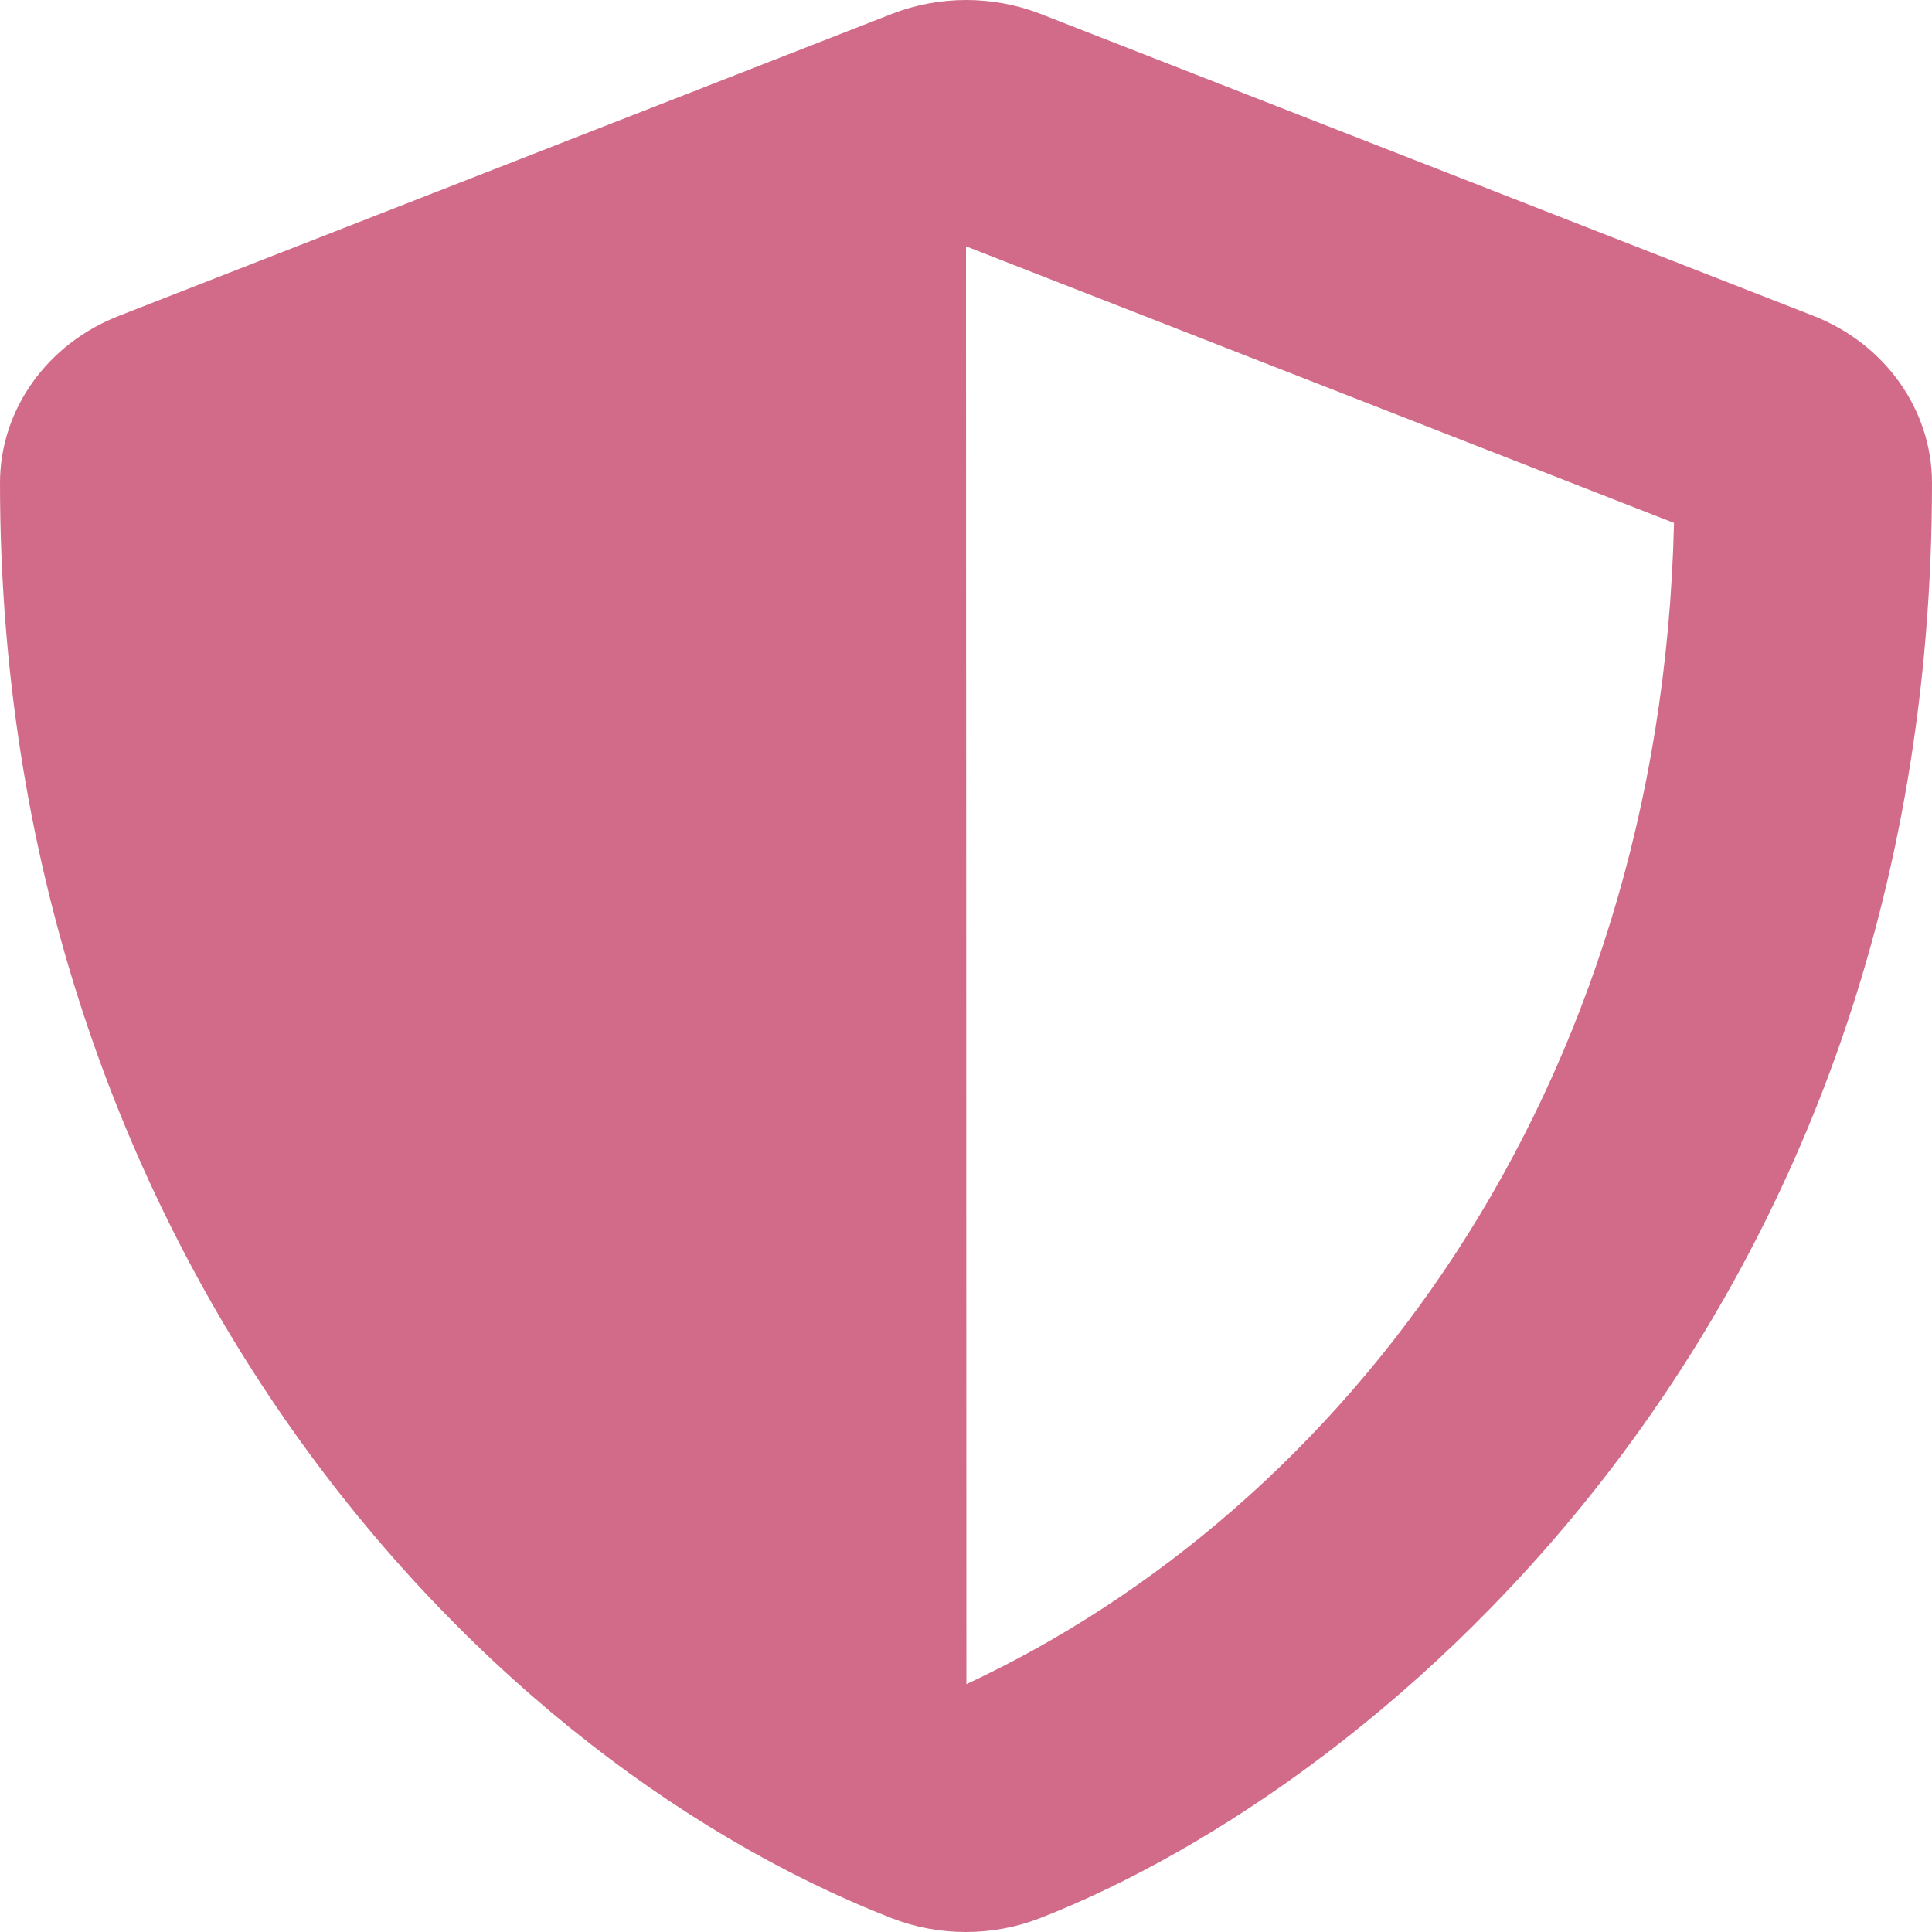 <svg width="74" height="74" viewBox="0 0 74 74" fill="none" xmlns="http://www.w3.org/2000/svg">
<path d="M69.452 12.095L39.852 0.531C38.95 0.181 37.984 0 37.008 0C36.032 0 35.065 0.181 34.163 0.531L4.563 12.095C1.804 13.165 0 15.694 0 18.498C0 47.19 17.652 67.022 34.148 73.469C35.967 74.177 38.017 74.177 39.837 73.469C53.049 68.308 74 50.486 74 18.498C74 15.694 72.196 13.165 69.452 12.095ZM37.015 64.507L37 9.435L64.118 20.03C63.609 41.914 51.461 57.771 37.015 64.507Z" fill="#D26B89"/>
</svg>
